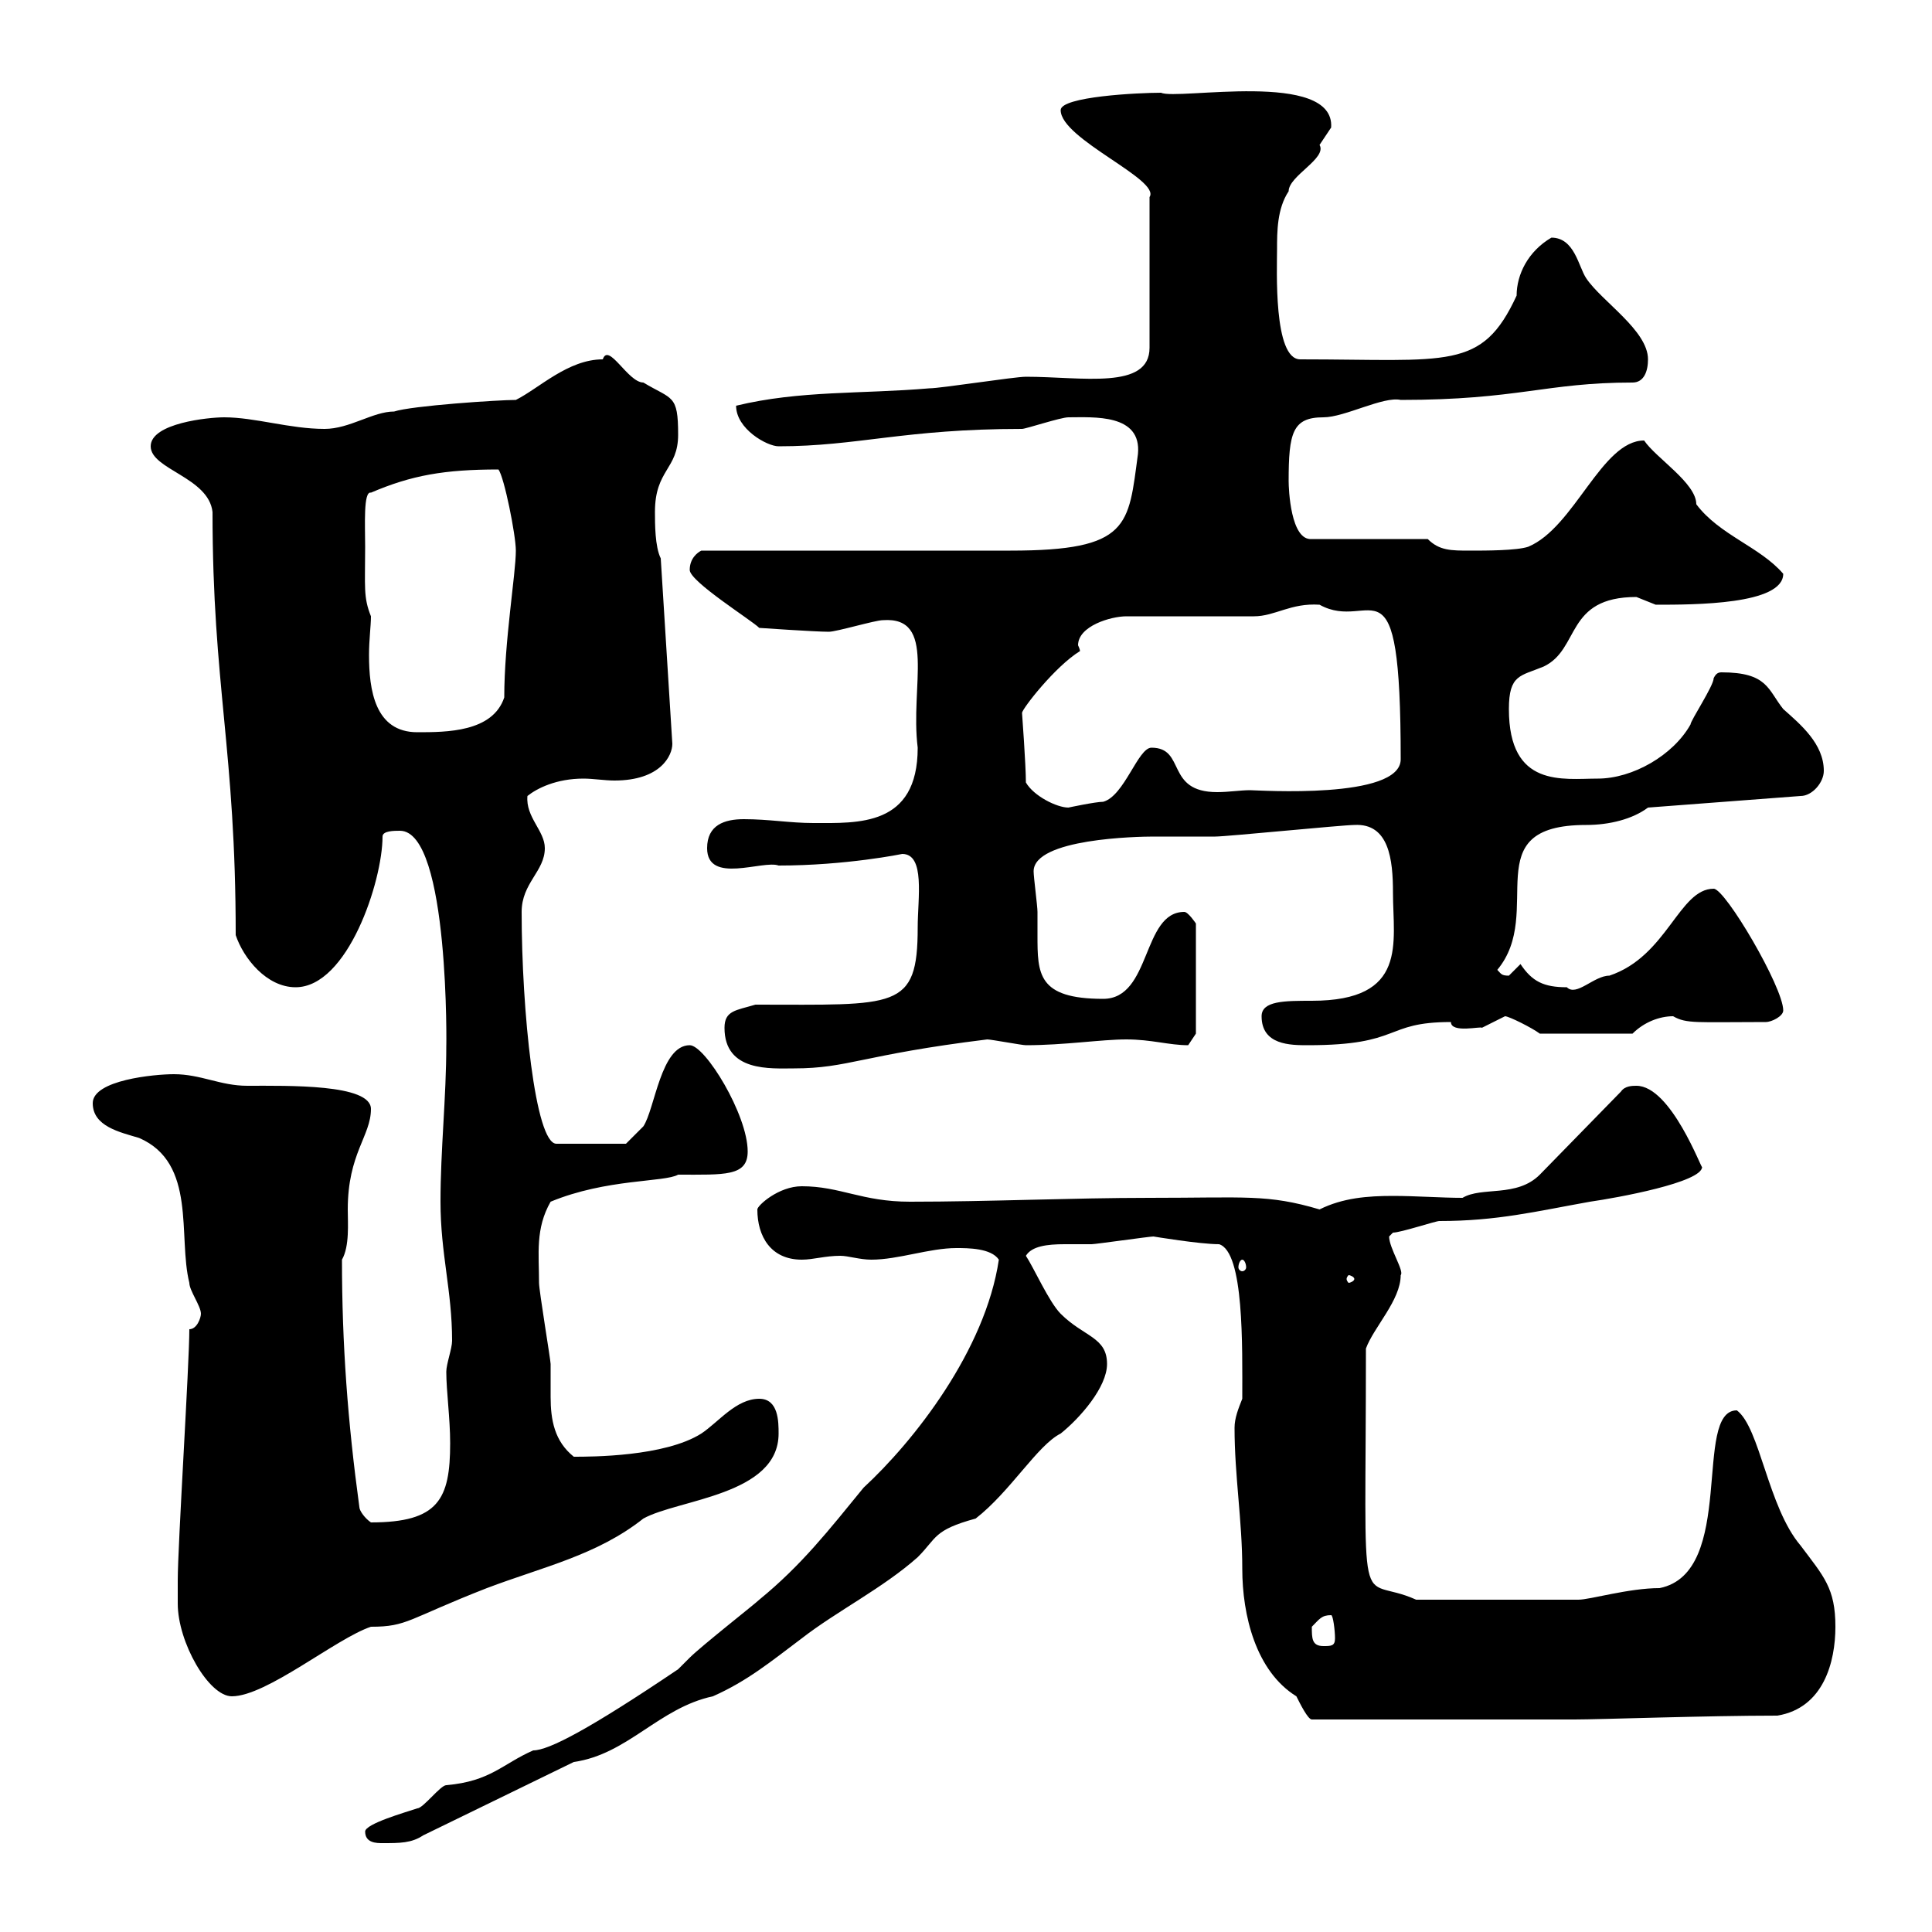 <svg xmlns="http://www.w3.org/2000/svg" xmlns:xlink="http://www.w3.org/1999/xlink" width="300" height="300"><path d="M56.70 284.40C56.70 286.20 58.50 286.20 59.40 286.20C62.10 286.20 63.90 286.20 65.70 285L89.10 273.60C97.50 272.40 102.30 265.20 110.70 263.40C116.10 261 119.70 258 124.50 254.40C129.90 250.20 137.10 246.60 142.50 241.80C145.50 238.80 144.90 237.60 151.50 235.80C156.90 231.60 161.10 224.40 164.70 222.60C167.70 220.20 171.90 215.40 171.90 211.80C171.90 207.60 168.30 207.60 164.70 204C162.90 202.20 160.50 196.80 159.30 195C160.20 193.50 162.60 193.20 165.30 193.20C167.10 193.20 168.90 193.20 169.50 193.20C170.10 193.20 178.50 192 179.10 192C179.10 192 186.30 193.20 189.30 193.20C193.20 194.40 192.90 209.10 192.90 217.20C192.30 218.70 191.70 220.20 191.70 221.70C191.70 229.20 192.90 236.10 192.90 243.60C192.90 250.80 195 259.50 201.30 263.40C201.90 264.60 203.10 267 203.70 267L244.50 267C248.40 267 264.90 266.40 276 266.40C283.20 265.20 285 258 285 252.60C285 246.60 283.20 244.80 279.60 240C274.50 234 273.30 221.70 269.70 219C262.80 219 269.70 244.20 257.70 246.60C252.90 246.60 246.90 248.40 245.10 248.40L219.90 248.40C210.60 244.20 212.10 253.80 212.10 209.40C213.30 206.10 217.50 201.90 217.50 198C218.10 197.40 215.70 193.80 215.70 192C215.70 192 216.30 191.40 216.30 191.40C217.50 191.40 222.90 189.60 223.50 189.60C232.50 189.60 238.50 188.10 246.90 186.60C251.10 186 264.30 183.60 264.30 181.20C264.30 181.80 259.50 168.60 254.10 168.60C253.50 168.60 252.30 168.60 251.70 169.50L239.10 182.40C235.50 186 230.10 184.20 227.10 186C223.80 186 219.90 185.70 216.30 185.70C212.40 185.70 208.50 186 204.90 187.80C196.80 185.40 193.50 186 178.50 186C166.50 186 153.60 186.60 141.30 186.60C133.80 186.60 130.50 184.20 124.50 184.20C120.90 184.20 117.60 187.20 117.60 187.80C117.60 192 119.70 195.60 124.50 195.60C126.30 195.60 128.10 195 130.50 195C131.70 195 133.50 195.60 135.30 195.60C139.50 195.60 144.30 193.80 148.50 193.80C150.30 193.80 153.90 193.80 155.10 195.60C153 209.70 141.90 223.80 134.10 231C128.70 237.60 124.50 243 117.90 248.40C117.30 249 108.90 255.60 107.10 257.40C107.10 257.40 105.30 259.20 105.30 259.20C91.50 268.50 85.20 271.80 82.80 271.80C78 273.90 76.20 276.60 69.30 277.20C68.40 277.20 65.70 280.80 64.80 280.80C63 281.40 56.70 283.20 56.70 284.40ZM27.60 249C27.60 255 32.40 263.40 36 263.40C41.40 263.40 52.20 254.40 57.60 252.60C63.30 252.60 63.30 251.40 75.60 246.60C84.30 243.30 92.70 241.50 99.90 235.80C105.30 232.80 120.90 232.20 120.90 222.60C120.90 220.80 120.90 217.20 117.90 217.20C114.30 217.20 111.60 220.80 108.90 222.60C103.20 226.20 91.80 226.20 89.10 226.20C86.10 223.80 85.50 220.50 85.50 216.90C85.50 215.40 85.50 213.60 85.50 211.80C85.50 211.20 83.70 200.40 83.70 199.20C83.70 194.70 83.10 190.80 85.50 186.60C94.20 183 103.20 183.60 105.30 182.40C112.50 182.40 116.10 182.70 116.10 178.80C116.10 173.10 109.50 162.30 107.10 162.30C102.60 162.30 101.70 172.20 99.90 174.90C99 175.80 97.20 177.60 97.20 177.60L86.40 177.60C83.10 177.60 81 156.90 81 141.60C81 137.10 84.60 135.30 84.60 131.70C84.60 129 81.60 126.90 81.90 123.60C83.40 122.40 86.40 120.90 90.60 120.90C92.10 120.90 93.90 121.20 95.40 121.20C102.60 121.20 104.40 117.30 104.40 115.50L102.60 86.70C101.70 84.90 101.70 81.30 101.70 79.50C101.70 72.90 105.30 72.90 105.30 67.50C105.30 61.20 104.40 62.10 99.90 59.40C97.50 59.40 94.50 53.10 93.60 55.80C88.20 55.80 83.70 60.30 80.10 62.10C77.40 62.10 63.90 63 61.20 63.90C57.90 63.90 54.30 66.60 50.40 66.60C45 66.60 39.60 64.80 34.80 64.80C32.40 64.80 23.40 65.70 23.40 69.30C23.40 72.90 32.40 74.10 33 79.50C33 106.50 36.60 116.40 36.60 145.20C37.80 148.80 41.40 153.30 45.90 153.30C54 153.30 59.40 136.80 59.40 129.90C59.40 129 61.20 129 62.10 129C69.90 129 69.30 163.80 69.30 162.30C69.30 170.40 68.40 178.50 68.40 186.60C68.40 194.70 70.20 200.40 70.20 208.20C70.20 209.40 69.30 211.80 69.30 213C69.30 216 69.90 220.20 69.90 224.10C69.90 232.80 68.10 236.40 57.60 236.40C56.70 235.80 55.80 234.60 55.80 234C54 220.80 53.10 208.80 53.10 195.60C54.30 193.50 54 189.90 54 187.80C54 179.10 57.60 176.40 57.60 172.20C57.60 168.30 44.70 168.60 38.40 168.60C34.20 168.60 31.20 166.80 27 166.80C24 166.80 14.40 167.70 14.40 171.30C14.40 174.90 18.60 175.80 21.60 176.70C30.60 180.60 27.60 192 29.40 199.20C29.40 200.40 31.20 202.80 31.20 204C31.20 204.60 30.60 206.40 29.40 206.40C29.40 211.80 27.60 240 27.60 245.40C27.60 245.40 27.60 248.40 27.60 249ZM203.70 252.60C204.90 251.40 205.20 250.80 206.70 250.80C207 250.80 207.30 253.20 207.30 254.40C207.30 255.60 206.70 255.60 205.50 255.60C203.70 255.60 203.70 254.40 203.70 252.60ZM210.30 198.60C210.30 198.90 209.70 199.20 209.40 199.20C209.40 199.20 209.10 198.90 209.10 198.60C209.10 198.30 209.40 198 209.40 198C209.70 198 210.30 198.30 210.30 198.60ZM192.90 195.60C193.20 195.60 193.50 196.20 193.50 196.80C193.50 197.10 193.20 197.40 192.90 197.40C192.60 197.40 192.30 197.10 192.30 196.80C192.30 196.20 192.60 195.60 192.90 195.60ZM112.50 159.60C112.50 166.50 119.70 165.90 123.30 165.90C131.70 165.90 133.80 163.80 153.30 161.40C153.90 161.40 158.70 162.30 159.30 162.30C165.30 162.30 171 161.40 174.90 161.40C178.80 161.40 181.50 162.30 184.50 162.30C184.50 162.30 185.70 160.50 185.70 160.50L185.70 143.40C185.70 143.40 184.50 141.60 183.90 141.60C177.30 141.60 178.80 155.10 171.30 155.10C161.10 155.10 161.10 151.20 161.10 145.20C161.10 144 161.10 142.80 161.10 141.60C161.10 140.70 160.50 136.20 160.50 135.30C160.50 130.20 176.70 129.90 179.10 129.90C180.30 129.90 187.50 129.90 188.70 129.90C190.50 129.90 208.50 128.10 210.30 128.10C215.70 127.80 216.30 133.50 216.30 138.60C216.30 146.40 218.70 155.40 203.70 155.40C199.50 155.40 195.90 155.40 195.90 157.80C195.90 162.30 200.40 162.30 203.10 162.30C217.80 162.30 214.80 158.70 225.30 158.70C225.30 160.50 230.10 159.30 230.10 159.60C230.10 159.60 233.70 157.80 233.70 157.80C234.30 157.80 237.90 159.60 239.10 160.50L253.50 160.50C255.30 158.70 257.70 157.80 259.80 157.80C261.90 159 263.40 158.70 274.20 158.70C275.10 158.70 276.90 157.80 276.90 156.90C276.90 153.30 267.90 138 266.10 138C260.70 138 258.90 148.50 249.90 151.50C247.50 151.50 244.80 154.80 243.30 153.30C239.70 153.30 237.90 152.40 236.10 149.70C236.10 149.70 234.30 151.50 234.30 151.50C233.10 151.50 233.10 151.20 232.50 150.60C240 141.60 228.90 128.10 246.30 128.10C249.90 128.10 253.50 127.20 255.90 125.40L279.60 123.60C281.40 123.60 283.20 121.50 283.20 119.70C283.20 115.50 279.60 112.50 276.90 110.10C274.50 107.10 274.50 104.40 267.30 104.40C266.70 104.40 266.40 104.70 266.10 105.30C266.10 106.50 262.50 111.90 262.50 112.50C259.80 117.30 253.50 120.90 248.10 120.90C242.70 120.90 234.30 122.40 234.30 110.10C234.30 104.70 236.10 105 239.70 103.50C245.40 100.80 243 92.70 254.10 92.70C254.10 92.70 257.10 93.90 257.10 93.90C263.10 93.90 276.90 93.90 276.90 89.10C273.30 84.90 267 83.10 263.40 78.30C263.40 75 257.10 71.10 255.30 68.40C248.70 68.40 244.50 81.90 237.30 84.90C235.50 85.50 230.70 85.50 228.30 85.50C225.30 85.50 223.50 85.50 221.70 83.70L203.70 83.70C200.40 84 200.10 75.90 200.10 74.70C200.10 67.20 200.70 64.80 205.50 64.80C208.80 64.80 214.80 61.50 217.50 62.10C235.80 62.10 240 59.40 253.50 59.40C255.30 59.40 255.90 57.60 255.90 55.80C255.90 51.30 248.70 46.80 246.30 43.20C245.10 41.40 244.50 36.90 240.90 36.90C237.30 39 235.50 42.60 235.50 45.90C230.10 57.60 225 55.80 201.90 55.80C197.70 55.80 198.30 41.70 198.30 38.70C198.30 36 198.30 32.40 200.10 29.70C200.10 27.30 206.10 24.60 204.90 22.50C204.90 22.50 206.70 19.80 206.70 19.80C207.30 10.80 182.70 15.60 180.30 14.40C176.70 14.40 164.70 15 164.70 17.10C164.70 21.60 180.30 27.90 178.50 30.60L178.50 54C178.50 60.60 168 58.50 159.30 58.50C157.50 58.50 146.10 60.30 144.30 60.30C133.80 61.20 124.20 60.60 114.30 63C114.30 66.60 119.10 69.30 120.90 69.30C133.20 69.30 140.40 66.60 158.70 66.60C159.30 66.60 164.70 64.80 165.90 64.80C169.80 64.80 177.30 64.20 176.70 70.50C175.20 81.60 175.50 85.50 156.90 85.50L108.90 85.50C108.30 85.80 107.10 86.70 107.10 88.50C107.10 90.30 116.70 96.30 117.90 97.50C117.90 97.50 126.60 98.10 128.70 98.10C129.90 98.10 135.90 96.30 137.10 96.30C145.50 95.70 141.30 106.50 142.50 116.10C142.50 128.40 133.20 127.80 126.30 127.80C122.70 127.80 119.40 127.20 115.50 127.20C112.50 127.20 109.80 128.10 109.80 131.70C109.80 137.40 118.50 133.50 120.90 134.40C131.40 134.40 140.10 132.60 140.10 132.60C143.70 132.60 142.50 139.50 142.50 144C142.50 156.90 139.20 156 117.30 156C114.30 156.90 112.50 156.90 112.50 159.60ZM159.30 121.50C159.30 118.80 158.70 110.70 158.70 110.70C158.70 110.10 163.80 103.50 167.70 101.10C167.70 100.80 167.40 100.20 167.40 100.20C167.40 97.20 172.50 95.70 174.90 95.70L194.70 95.70C198 95.70 200.40 93.60 204.90 93.90C213 98.40 217.50 84.90 217.50 117.90C217.50 124.20 195.30 122.70 194.10 122.70C192.60 122.70 190.80 123 189 123C180.90 123 184.20 116.10 178.80 116.10C176.70 116.10 174.60 123.60 171.30 124.50C170.10 124.50 165.90 125.40 165.90 125.40C164.10 125.40 160.50 123.60 159.30 121.50ZM56.70 84.90C56.70 81.60 56.40 76.20 57.60 76.50C63.90 73.80 69 72.90 77.40 72.90C78.30 74.10 80.10 83.10 80.10 85.50C80.10 89.10 78.30 99.60 78.30 108.30C76.50 113.70 69.30 113.70 64.80 113.70C58.20 113.70 57.30 107.10 57.30 101.70C57.30 99.30 57.60 97.20 57.60 95.70C56.40 92.70 56.70 91.20 56.70 84.90Z"/></svg>